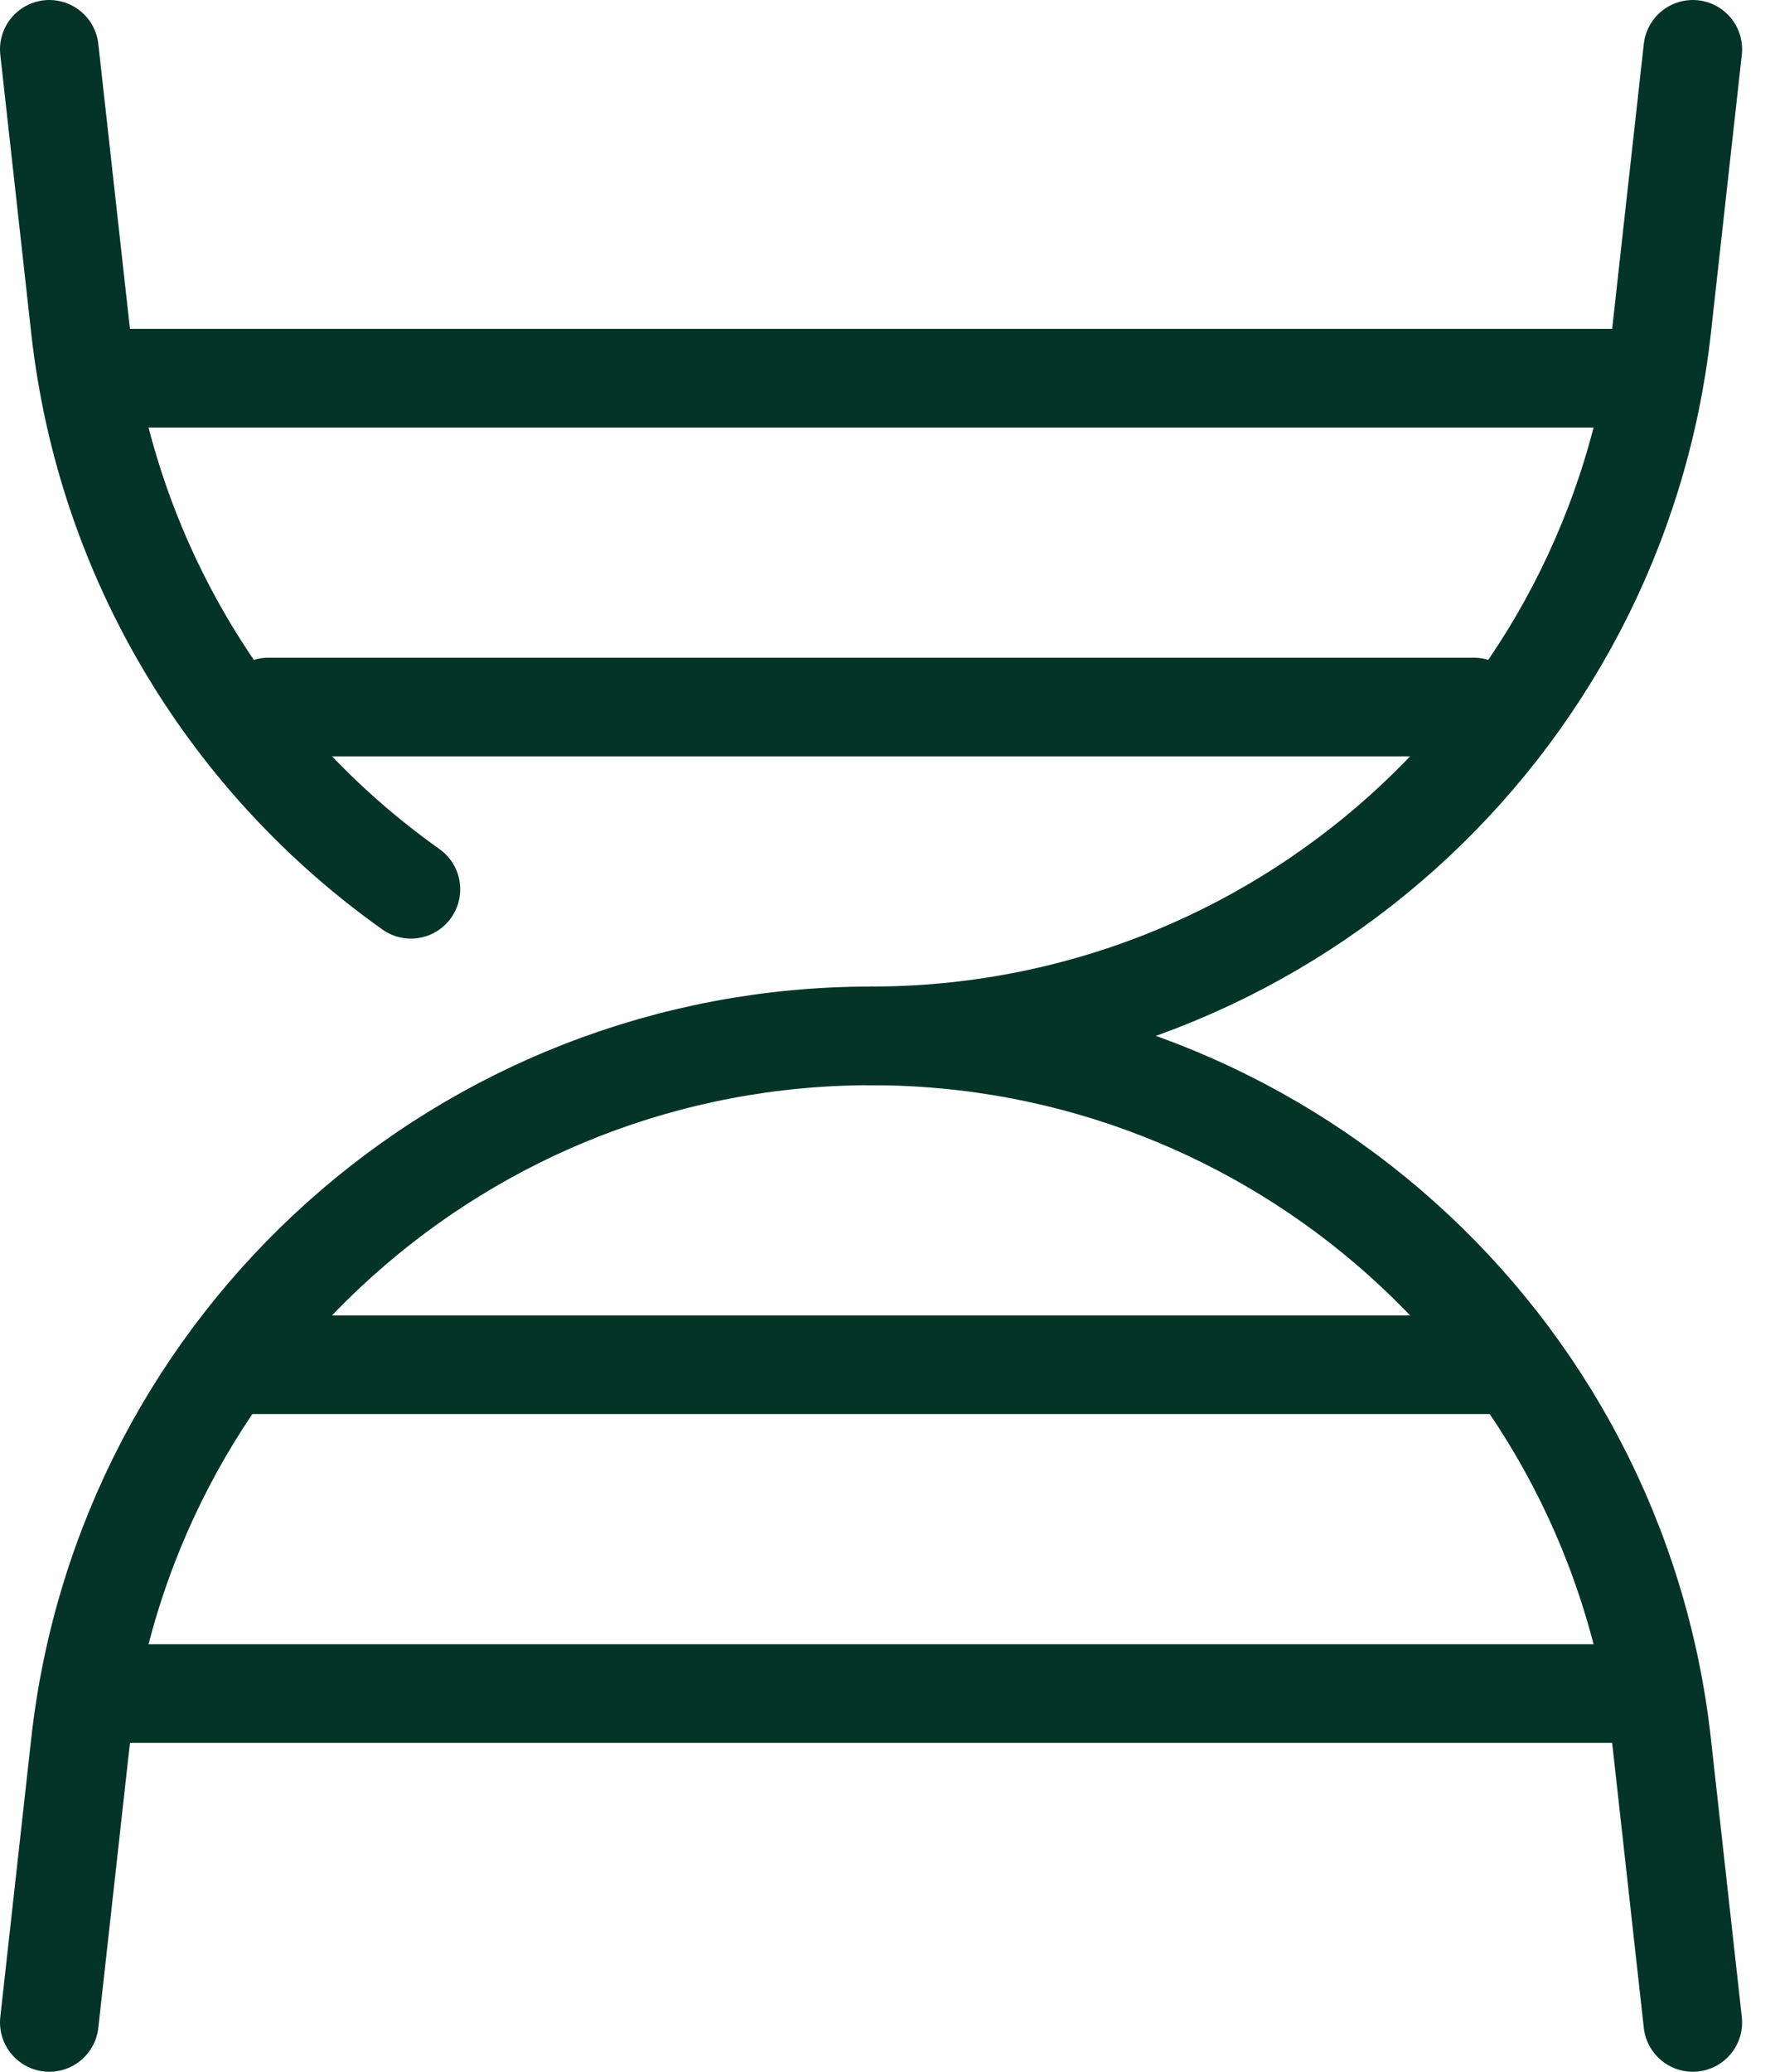 <svg width="36" height="42" viewBox="0 0 36 42" fill="none" xmlns="http://www.w3.org/2000/svg">
<path d="M34.333 1L33.706 6.644C32.798 14.817 25.89 21 17.667 21C9.443 21 2.535 27.183 1.627 35.356L1 41" stroke="#043428" stroke-width="2" stroke-linecap="round" stroke-linejoin="round"/>
<path d="M1 1L1.627 6.644C2.153 11.378 4.692 15.444 8.334 18.028M34.333 41L33.706 35.356C32.798 27.183 25.89 21 17.667 21" stroke="#043428" stroke-width="2" stroke-linecap="round" stroke-linejoin="round"/>
<path d="M33.222 7.667H2.111" stroke="#043428" stroke-width="2" stroke-linecap="round" stroke-linejoin="round"/>
<path d="M33.222 34.333H2.111" stroke="#043428" stroke-width="2" stroke-linecap="round" stroke-linejoin="round"/>
<path d="M31 27.667H4.333" stroke="#043428" stroke-width="2" stroke-linejoin="round"/>
<path d="M29.889 14.333H5.444" stroke="#043428" stroke-width="2" stroke-linecap="round" stroke-linejoin="round"/>
</svg>

